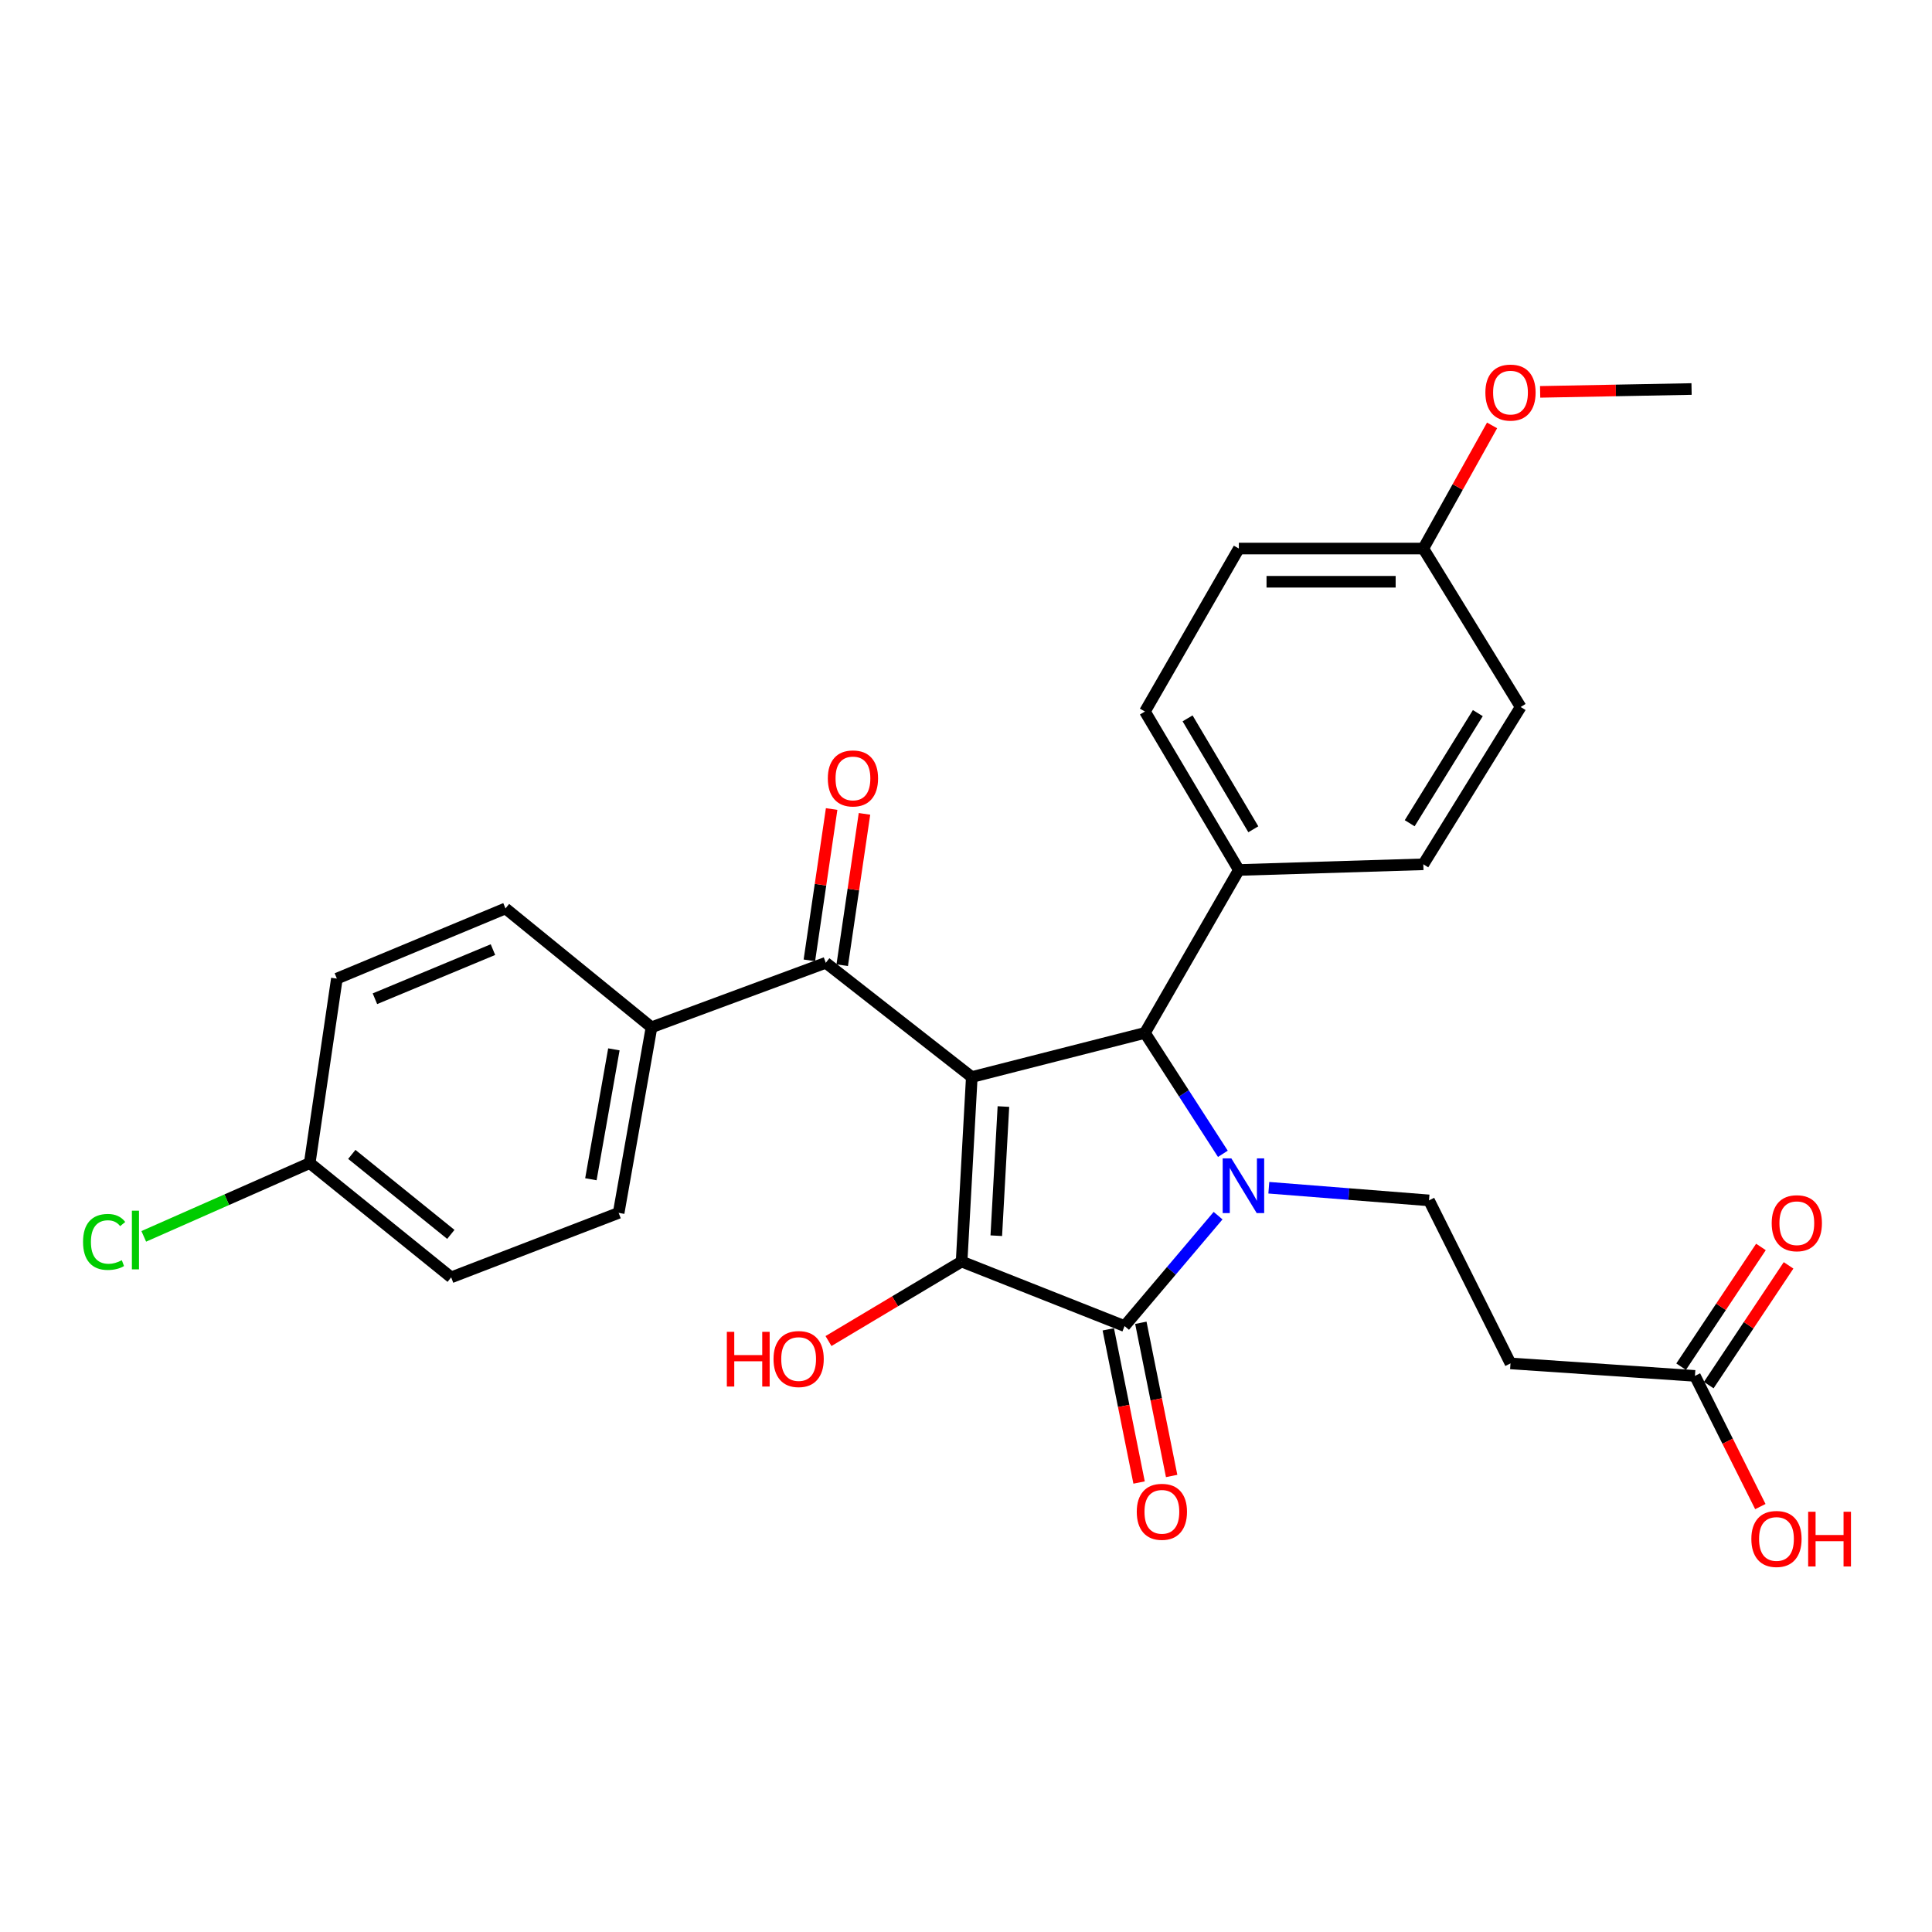 <?xml version='1.0' encoding='iso-8859-1'?>
<svg version='1.1' baseProfile='full'
              xmlns='http://www.w3.org/2000/svg'
                      xmlns:rdkit='http://www.rdkit.org/xml'
                      xmlns:xlink='http://www.w3.org/1999/xlink'
                  xml:space='preserve'
width='1000px' height='1000px' viewBox='0 0 1000 1000'>
<!-- END OF HEADER -->
<rect style='opacity:1.0;fill:#FFFFFF;stroke:none' width='1000' height='1000' x='0' y='0'> </rect>
<path class='bond-1' d='M 502.998,557.473 L 497.728,652.979' style='fill:none;fill-rule:evenodd;stroke:#000000;stroke-width:6px;stroke-linecap:butt;stroke-linejoin:miter;stroke-opacity:1' />
<path class='bond-1' d='M 519.367,572.746 L 515.678,639.6' style='fill:none;fill-rule:evenodd;stroke:#000000;stroke-width:6px;stroke-linecap:butt;stroke-linejoin:miter;stroke-opacity:1' />
<path class='bond-3' d='M 502.998,557.473 L 592.613,534.635' style='fill:none;fill-rule:evenodd;stroke:#000000;stroke-width:6px;stroke-linecap:butt;stroke-linejoin:miter;stroke-opacity:1' />
<path class='bond-4' d='M 502.998,557.473 L 427.428,498.334' style='fill:none;fill-rule:evenodd;stroke:#000000;stroke-width:6px;stroke-linecap:butt;stroke-linejoin:miter;stroke-opacity:1' />
<path class='bond-0' d='M 632.953,597.216 L 612.783,565.925' style='fill:none;fill-rule:evenodd;stroke:#0000FF;stroke-width:6px;stroke-linecap:butt;stroke-linejoin:miter;stroke-opacity:1' />
<path class='bond-0' d='M 612.783,565.925 L 592.613,534.635' style='fill:none;fill-rule:evenodd;stroke:#000000;stroke-width:6px;stroke-linecap:butt;stroke-linejoin:miter;stroke-opacity:1' />
<path class='bond-5' d='M 656.746,614.767 L 698.197,618.043' style='fill:none;fill-rule:evenodd;stroke:#0000FF;stroke-width:6px;stroke-linecap:butt;stroke-linejoin:miter;stroke-opacity:1' />
<path class='bond-5' d='M 698.197,618.043 L 739.648,621.319' style='fill:none;fill-rule:evenodd;stroke:#000000;stroke-width:6px;stroke-linecap:butt;stroke-linejoin:miter;stroke-opacity:1' />
<path class='bond-28' d='M 630.478,629.218 L 606.275,657.793' style='fill:none;fill-rule:evenodd;stroke:#0000FF;stroke-width:6px;stroke-linecap:butt;stroke-linejoin:miter;stroke-opacity:1' />
<path class='bond-28' d='M 606.275,657.793 L 582.072,686.367' style='fill:none;fill-rule:evenodd;stroke:#000000;stroke-width:6px;stroke-linecap:butt;stroke-linejoin:miter;stroke-opacity:1' />
<path class='bond-2' d='M 497.728,652.979 L 582.072,686.367' style='fill:none;fill-rule:evenodd;stroke:#000000;stroke-width:6px;stroke-linecap:butt;stroke-linejoin:miter;stroke-opacity:1' />
<path class='bond-12' d='M 497.728,652.979 L 463.279,673.551' style='fill:none;fill-rule:evenodd;stroke:#000000;stroke-width:6px;stroke-linecap:butt;stroke-linejoin:miter;stroke-opacity:1' />
<path class='bond-12' d='M 463.279,673.551 L 428.83,694.123' style='fill:none;fill-rule:evenodd;stroke:#FF0000;stroke-width:6px;stroke-linecap:butt;stroke-linejoin:miter;stroke-opacity:1' />
<path class='bond-9' d='M 573.648,688.061 L 581.619,727.706' style='fill:none;fill-rule:evenodd;stroke:#000000;stroke-width:6px;stroke-linecap:butt;stroke-linejoin:miter;stroke-opacity:1' />
<path class='bond-9' d='M 581.619,727.706 L 589.591,767.352' style='fill:none;fill-rule:evenodd;stroke:#FF0000;stroke-width:6px;stroke-linecap:butt;stroke-linejoin:miter;stroke-opacity:1' />
<path class='bond-9' d='M 590.497,684.674 L 598.468,724.319' style='fill:none;fill-rule:evenodd;stroke:#000000;stroke-width:6px;stroke-linecap:butt;stroke-linejoin:miter;stroke-opacity:1' />
<path class='bond-9' d='M 598.468,724.319 L 606.44,763.964' style='fill:none;fill-rule:evenodd;stroke:#FF0000;stroke-width:6px;stroke-linecap:butt;stroke-linejoin:miter;stroke-opacity:1' />
<path class='bond-7' d='M 592.613,534.635 L 641.23,450.3' style='fill:none;fill-rule:evenodd;stroke:#000000;stroke-width:6px;stroke-linecap:butt;stroke-linejoin:miter;stroke-opacity:1' />
<path class='bond-10' d='M 427.428,498.334 L 337.221,531.732' style='fill:none;fill-rule:evenodd;stroke:#000000;stroke-width:6px;stroke-linecap:butt;stroke-linejoin:miter;stroke-opacity:1' />
<path class='bond-11' d='M 435.929,499.585 L 441.693,460.419' style='fill:none;fill-rule:evenodd;stroke:#000000;stroke-width:6px;stroke-linecap:butt;stroke-linejoin:miter;stroke-opacity:1' />
<path class='bond-11' d='M 441.693,460.419 L 447.456,421.253' style='fill:none;fill-rule:evenodd;stroke:#FF0000;stroke-width:6px;stroke-linecap:butt;stroke-linejoin:miter;stroke-opacity:1' />
<path class='bond-11' d='M 418.926,497.083 L 424.69,457.917' style='fill:none;fill-rule:evenodd;stroke:#000000;stroke-width:6px;stroke-linecap:butt;stroke-linejoin:miter;stroke-opacity:1' />
<path class='bond-11' d='M 424.69,457.917 L 430.453,418.751' style='fill:none;fill-rule:evenodd;stroke:#FF0000;stroke-width:6px;stroke-linecap:butt;stroke-linejoin:miter;stroke-opacity:1' />
<path class='bond-6' d='M 739.648,621.319 L 781.83,705.692' style='fill:none;fill-rule:evenodd;stroke:#000000;stroke-width:6px;stroke-linecap:butt;stroke-linejoin:miter;stroke-opacity:1' />
<path class='bond-8' d='M 781.83,705.692 L 877.298,712.156' style='fill:none;fill-rule:evenodd;stroke:#000000;stroke-width:6px;stroke-linecap:butt;stroke-linejoin:miter;stroke-opacity:1' />
<path class='bond-14' d='M 641.23,450.3 L 592.613,368.285' style='fill:none;fill-rule:evenodd;stroke:#000000;stroke-width:6px;stroke-linecap:butt;stroke-linejoin:miter;stroke-opacity:1' />
<path class='bond-14' d='M 648.721,429.234 L 614.689,371.824' style='fill:none;fill-rule:evenodd;stroke:#000000;stroke-width:6px;stroke-linecap:butt;stroke-linejoin:miter;stroke-opacity:1' />
<path class='bond-15' d='M 641.23,450.3 L 736.707,447.359' style='fill:none;fill-rule:evenodd;stroke:#000000;stroke-width:6px;stroke-linecap:butt;stroke-linejoin:miter;stroke-opacity:1' />
<path class='bond-13' d='M 884.447,716.922 L 905.102,685.939' style='fill:none;fill-rule:evenodd;stroke:#000000;stroke-width:6px;stroke-linecap:butt;stroke-linejoin:miter;stroke-opacity:1' />
<path class='bond-13' d='M 905.102,685.939 L 925.756,654.956' style='fill:none;fill-rule:evenodd;stroke:#FF0000;stroke-width:6px;stroke-linecap:butt;stroke-linejoin:miter;stroke-opacity:1' />
<path class='bond-13' d='M 870.148,707.39 L 890.802,676.406' style='fill:none;fill-rule:evenodd;stroke:#000000;stroke-width:6px;stroke-linecap:butt;stroke-linejoin:miter;stroke-opacity:1' />
<path class='bond-13' d='M 890.802,676.406 L 911.456,645.423' style='fill:none;fill-rule:evenodd;stroke:#FF0000;stroke-width:6px;stroke-linecap:butt;stroke-linejoin:miter;stroke-opacity:1' />
<path class='bond-20' d='M 877.298,712.156 L 894.225,745.98' style='fill:none;fill-rule:evenodd;stroke:#000000;stroke-width:6px;stroke-linecap:butt;stroke-linejoin:miter;stroke-opacity:1' />
<path class='bond-20' d='M 894.225,745.98 L 911.152,779.804' style='fill:none;fill-rule:evenodd;stroke:#FF0000;stroke-width:6px;stroke-linecap:butt;stroke-linejoin:miter;stroke-opacity:1' />
<path class='bond-16' d='M 337.221,531.732 L 320.216,627.783' style='fill:none;fill-rule:evenodd;stroke:#000000;stroke-width:6px;stroke-linecap:butt;stroke-linejoin:miter;stroke-opacity:1' />
<path class='bond-16' d='M 317.747,543.144 L 305.844,610.379' style='fill:none;fill-rule:evenodd;stroke:#000000;stroke-width:6px;stroke-linecap:butt;stroke-linejoin:miter;stroke-opacity:1' />
<path class='bond-17' d='M 337.221,531.732 L 261.641,470.207' style='fill:none;fill-rule:evenodd;stroke:#000000;stroke-width:6px;stroke-linecap:butt;stroke-linejoin:miter;stroke-opacity:1' />
<path class='bond-24' d='M 592.613,368.285 L 641.23,283.931' style='fill:none;fill-rule:evenodd;stroke:#000000;stroke-width:6px;stroke-linecap:butt;stroke-linejoin:miter;stroke-opacity:1' />
<path class='bond-23' d='M 736.707,447.359 L 787.091,365.936' style='fill:none;fill-rule:evenodd;stroke:#000000;stroke-width:6px;stroke-linecap:butt;stroke-linejoin:miter;stroke-opacity:1' />
<path class='bond-23' d='M 729.65,426.103 L 764.919,369.106' style='fill:none;fill-rule:evenodd;stroke:#000000;stroke-width:6px;stroke-linecap:butt;stroke-linejoin:miter;stroke-opacity:1' />
<path class='bond-22' d='M 320.216,627.783 L 233.532,661.161' style='fill:none;fill-rule:evenodd;stroke:#000000;stroke-width:6px;stroke-linecap:butt;stroke-linejoin:miter;stroke-opacity:1' />
<path class='bond-21' d='M 261.641,470.207 L 174.365,506.526' style='fill:none;fill-rule:evenodd;stroke:#000000;stroke-width:6px;stroke-linecap:butt;stroke-linejoin:miter;stroke-opacity:1' />
<path class='bond-21' d='M 255.152,491.522 L 194.059,516.945' style='fill:none;fill-rule:evenodd;stroke:#000000;stroke-width:6px;stroke-linecap:butt;stroke-linejoin:miter;stroke-opacity:1' />
<path class='bond-18' d='M 160.311,602.004 L 174.365,506.526' style='fill:none;fill-rule:evenodd;stroke:#000000;stroke-width:6px;stroke-linecap:butt;stroke-linejoin:miter;stroke-opacity:1' />
<path class='bond-25' d='M 160.311,602.004 L 117.36,620.97' style='fill:none;fill-rule:evenodd;stroke:#000000;stroke-width:6px;stroke-linecap:butt;stroke-linejoin:miter;stroke-opacity:1' />
<path class='bond-25' d='M 117.36,620.97 L 74.409,639.936' style='fill:none;fill-rule:evenodd;stroke:#00CC00;stroke-width:6px;stroke-linecap:butt;stroke-linejoin:miter;stroke-opacity:1' />
<path class='bond-29' d='M 160.311,602.004 L 233.532,661.161' style='fill:none;fill-rule:evenodd;stroke:#000000;stroke-width:6px;stroke-linecap:butt;stroke-linejoin:miter;stroke-opacity:1' />
<path class='bond-29' d='M 182.094,597.509 L 233.349,638.92' style='fill:none;fill-rule:evenodd;stroke:#000000;stroke-width:6px;stroke-linecap:butt;stroke-linejoin:miter;stroke-opacity:1' />
<path class='bond-19' d='M 736.707,283.931 L 787.091,365.936' style='fill:none;fill-rule:evenodd;stroke:#000000;stroke-width:6px;stroke-linecap:butt;stroke-linejoin:miter;stroke-opacity:1' />
<path class='bond-26' d='M 736.707,283.931 L 754.502,252.062' style='fill:none;fill-rule:evenodd;stroke:#000000;stroke-width:6px;stroke-linecap:butt;stroke-linejoin:miter;stroke-opacity:1' />
<path class='bond-26' d='M 754.502,252.062 L 772.296,220.193' style='fill:none;fill-rule:evenodd;stroke:#FF0000;stroke-width:6px;stroke-linecap:butt;stroke-linejoin:miter;stroke-opacity:1' />
<path class='bond-30' d='M 736.707,283.931 L 641.23,283.931' style='fill:none;fill-rule:evenodd;stroke:#000000;stroke-width:6px;stroke-linecap:butt;stroke-linejoin:miter;stroke-opacity:1' />
<path class='bond-30' d='M 722.386,301.117 L 655.552,301.117' style='fill:none;fill-rule:evenodd;stroke:#000000;stroke-width:6px;stroke-linecap:butt;stroke-linejoin:miter;stroke-opacity:1' />
<path class='bond-27' d='M 797.173,202.829 L 836.362,202.091' style='fill:none;fill-rule:evenodd;stroke:#FF0000;stroke-width:6px;stroke-linecap:butt;stroke-linejoin:miter;stroke-opacity:1' />
<path class='bond-27' d='M 836.362,202.091 L 875.55,201.352' style='fill:none;fill-rule:evenodd;stroke:#000000;stroke-width:6px;stroke-linecap:butt;stroke-linejoin:miter;stroke-opacity:1' />
<path  class='atom-1' d='M 637.338 599.568
L 646.618 614.568
Q 647.538 616.048, 649.018 618.728
Q 650.498 621.408, 650.578 621.568
L 650.578 599.568
L 654.338 599.568
L 654.338 627.888
L 650.458 627.888
L 640.498 611.488
Q 639.338 609.568, 638.098 607.368
Q 636.898 605.168, 636.538 604.488
L 636.538 627.888
L 632.858 627.888
L 632.858 599.568
L 637.338 599.568
' fill='#0000FF'/>
<path  class='atom-10' d='M 588.387 782.507
Q 588.387 775.707, 591.747 771.907
Q 595.107 768.107, 601.387 768.107
Q 607.667 768.107, 611.027 771.907
Q 614.387 775.707, 614.387 782.507
Q 614.387 789.387, 610.987 793.307
Q 607.587 797.187, 601.387 797.187
Q 595.147 797.187, 591.747 793.307
Q 588.387 789.427, 588.387 782.507
M 601.387 793.987
Q 605.707 793.987, 608.027 791.107
Q 610.387 788.187, 610.387 782.507
Q 610.387 776.947, 608.027 774.147
Q 605.707 771.307, 601.387 771.307
Q 597.067 771.307, 594.707 774.107
Q 592.387 776.907, 592.387 782.507
Q 592.387 788.227, 594.707 791.107
Q 597.067 793.987, 601.387 793.987
' fill='#FF0000'/>
<path  class='atom-12' d='M 428.482 402.909
Q 428.482 396.109, 431.842 392.309
Q 435.202 388.509, 441.482 388.509
Q 447.762 388.509, 451.122 392.309
Q 454.482 396.109, 454.482 402.909
Q 454.482 409.789, 451.082 413.709
Q 447.682 417.589, 441.482 417.589
Q 435.242 417.589, 431.842 413.709
Q 428.482 409.829, 428.482 402.909
M 441.482 414.389
Q 445.802 414.389, 448.122 411.509
Q 450.482 408.589, 450.482 402.909
Q 450.482 397.349, 448.122 394.549
Q 445.802 391.709, 441.482 391.709
Q 437.162 391.709, 434.802 394.509
Q 432.482 397.309, 432.482 402.909
Q 432.482 408.629, 434.802 411.509
Q 437.162 414.389, 441.482 414.389
' fill='#FF0000'/>
<path  class='atom-13' d='M 376.213 689.353
L 380.053 689.353
L 380.053 701.393
L 394.533 701.393
L 394.533 689.353
L 398.373 689.353
L 398.373 717.673
L 394.533 717.673
L 394.533 704.593
L 380.053 704.593
L 380.053 717.673
L 376.213 717.673
L 376.213 689.353
' fill='#FF0000'/>
<path  class='atom-13' d='M 400.373 703.433
Q 400.373 696.633, 403.733 692.833
Q 407.093 689.033, 413.373 689.033
Q 419.653 689.033, 423.013 692.833
Q 426.373 696.633, 426.373 703.433
Q 426.373 710.313, 422.973 714.233
Q 419.573 718.113, 413.373 718.113
Q 407.133 718.113, 403.733 714.233
Q 400.373 710.353, 400.373 703.433
M 413.373 714.913
Q 417.693 714.913, 420.013 712.033
Q 422.373 709.113, 422.373 703.433
Q 422.373 697.873, 420.013 695.073
Q 417.693 692.233, 413.373 692.233
Q 409.053 692.233, 406.693 695.033
Q 404.373 697.833, 404.373 703.433
Q 404.373 709.153, 406.693 712.033
Q 409.053 714.913, 413.373 714.913
' fill='#FF0000'/>
<path  class='atom-14' d='M 917.03 633.133
Q 917.03 626.333, 920.39 622.533
Q 923.75 618.733, 930.03 618.733
Q 936.31 618.733, 939.67 622.533
Q 943.03 626.333, 943.03 633.133
Q 943.03 640.013, 939.63 643.933
Q 936.23 647.813, 930.03 647.813
Q 923.79 647.813, 920.39 643.933
Q 917.03 640.053, 917.03 633.133
M 930.03 644.613
Q 934.35 644.613, 936.67 641.733
Q 939.03 638.813, 939.03 633.133
Q 939.03 627.573, 936.67 624.773
Q 934.35 621.933, 930.03 621.933
Q 925.71 621.933, 923.35 624.733
Q 921.03 627.533, 921.03 633.133
Q 921.03 638.853, 923.35 641.733
Q 925.71 644.613, 930.03 644.613
' fill='#FF0000'/>
<path  class='atom-21' d='M 906.499 796.561
Q 906.499 789.761, 909.859 785.961
Q 913.219 782.161, 919.499 782.161
Q 925.779 782.161, 929.139 785.961
Q 932.499 789.761, 932.499 796.561
Q 932.499 803.441, 929.099 807.361
Q 925.699 811.241, 919.499 811.241
Q 913.259 811.241, 909.859 807.361
Q 906.499 803.481, 906.499 796.561
M 919.499 808.041
Q 923.819 808.041, 926.139 805.161
Q 928.499 802.241, 928.499 796.561
Q 928.499 791.001, 926.139 788.201
Q 923.819 785.361, 919.499 785.361
Q 915.179 785.361, 912.819 788.161
Q 910.499 790.961, 910.499 796.561
Q 910.499 802.281, 912.819 805.161
Q 915.179 808.041, 919.499 808.041
' fill='#FF0000'/>
<path  class='atom-21' d='M 935.899 782.481
L 939.739 782.481
L 939.739 794.521
L 954.219 794.521
L 954.219 782.481
L 958.059 782.481
L 958.059 810.801
L 954.219 810.801
L 954.219 797.721
L 939.739 797.721
L 939.739 810.801
L 935.899 810.801
L 935.899 782.481
' fill='#FF0000'/>
<path  class='atom-26' d='M 42.984 642.817
Q 42.984 635.777, 46.264 632.097
Q 49.584 628.377, 55.864 628.377
Q 61.704 628.377, 64.824 632.497
L 62.184 634.657
Q 59.904 631.657, 55.864 631.657
Q 51.584 631.657, 49.304 634.537
Q 47.064 637.377, 47.064 642.817
Q 47.064 648.417, 49.384 651.297
Q 51.744 654.177, 56.304 654.177
Q 59.424 654.177, 63.064 652.297
L 64.184 655.297
Q 62.704 656.257, 60.464 656.817
Q 58.224 657.377, 55.744 657.377
Q 49.584 657.377, 46.264 653.617
Q 42.984 649.857, 42.984 642.817
' fill='#00CC00'/>
<path  class='atom-26' d='M 68.264 626.657
L 71.944 626.657
L 71.944 657.017
L 68.264 657.017
L 68.264 626.657
' fill='#00CC00'/>
<path  class='atom-27' d='M 768.83 203.199
Q 768.83 196.399, 772.19 192.599
Q 775.55 188.799, 781.83 188.799
Q 788.11 188.799, 791.47 192.599
Q 794.83 196.399, 794.83 203.199
Q 794.83 210.079, 791.43 213.999
Q 788.03 217.879, 781.83 217.879
Q 775.59 217.879, 772.19 213.999
Q 768.83 210.119, 768.83 203.199
M 781.83 214.679
Q 786.15 214.679, 788.47 211.799
Q 790.83 208.879, 790.83 203.199
Q 790.83 197.639, 788.47 194.839
Q 786.15 191.999, 781.83 191.999
Q 777.51 191.999, 775.15 194.799
Q 772.83 197.599, 772.83 203.199
Q 772.83 208.919, 775.15 211.799
Q 777.51 214.679, 781.83 214.679
' fill='#FF0000'/>
</svg>
